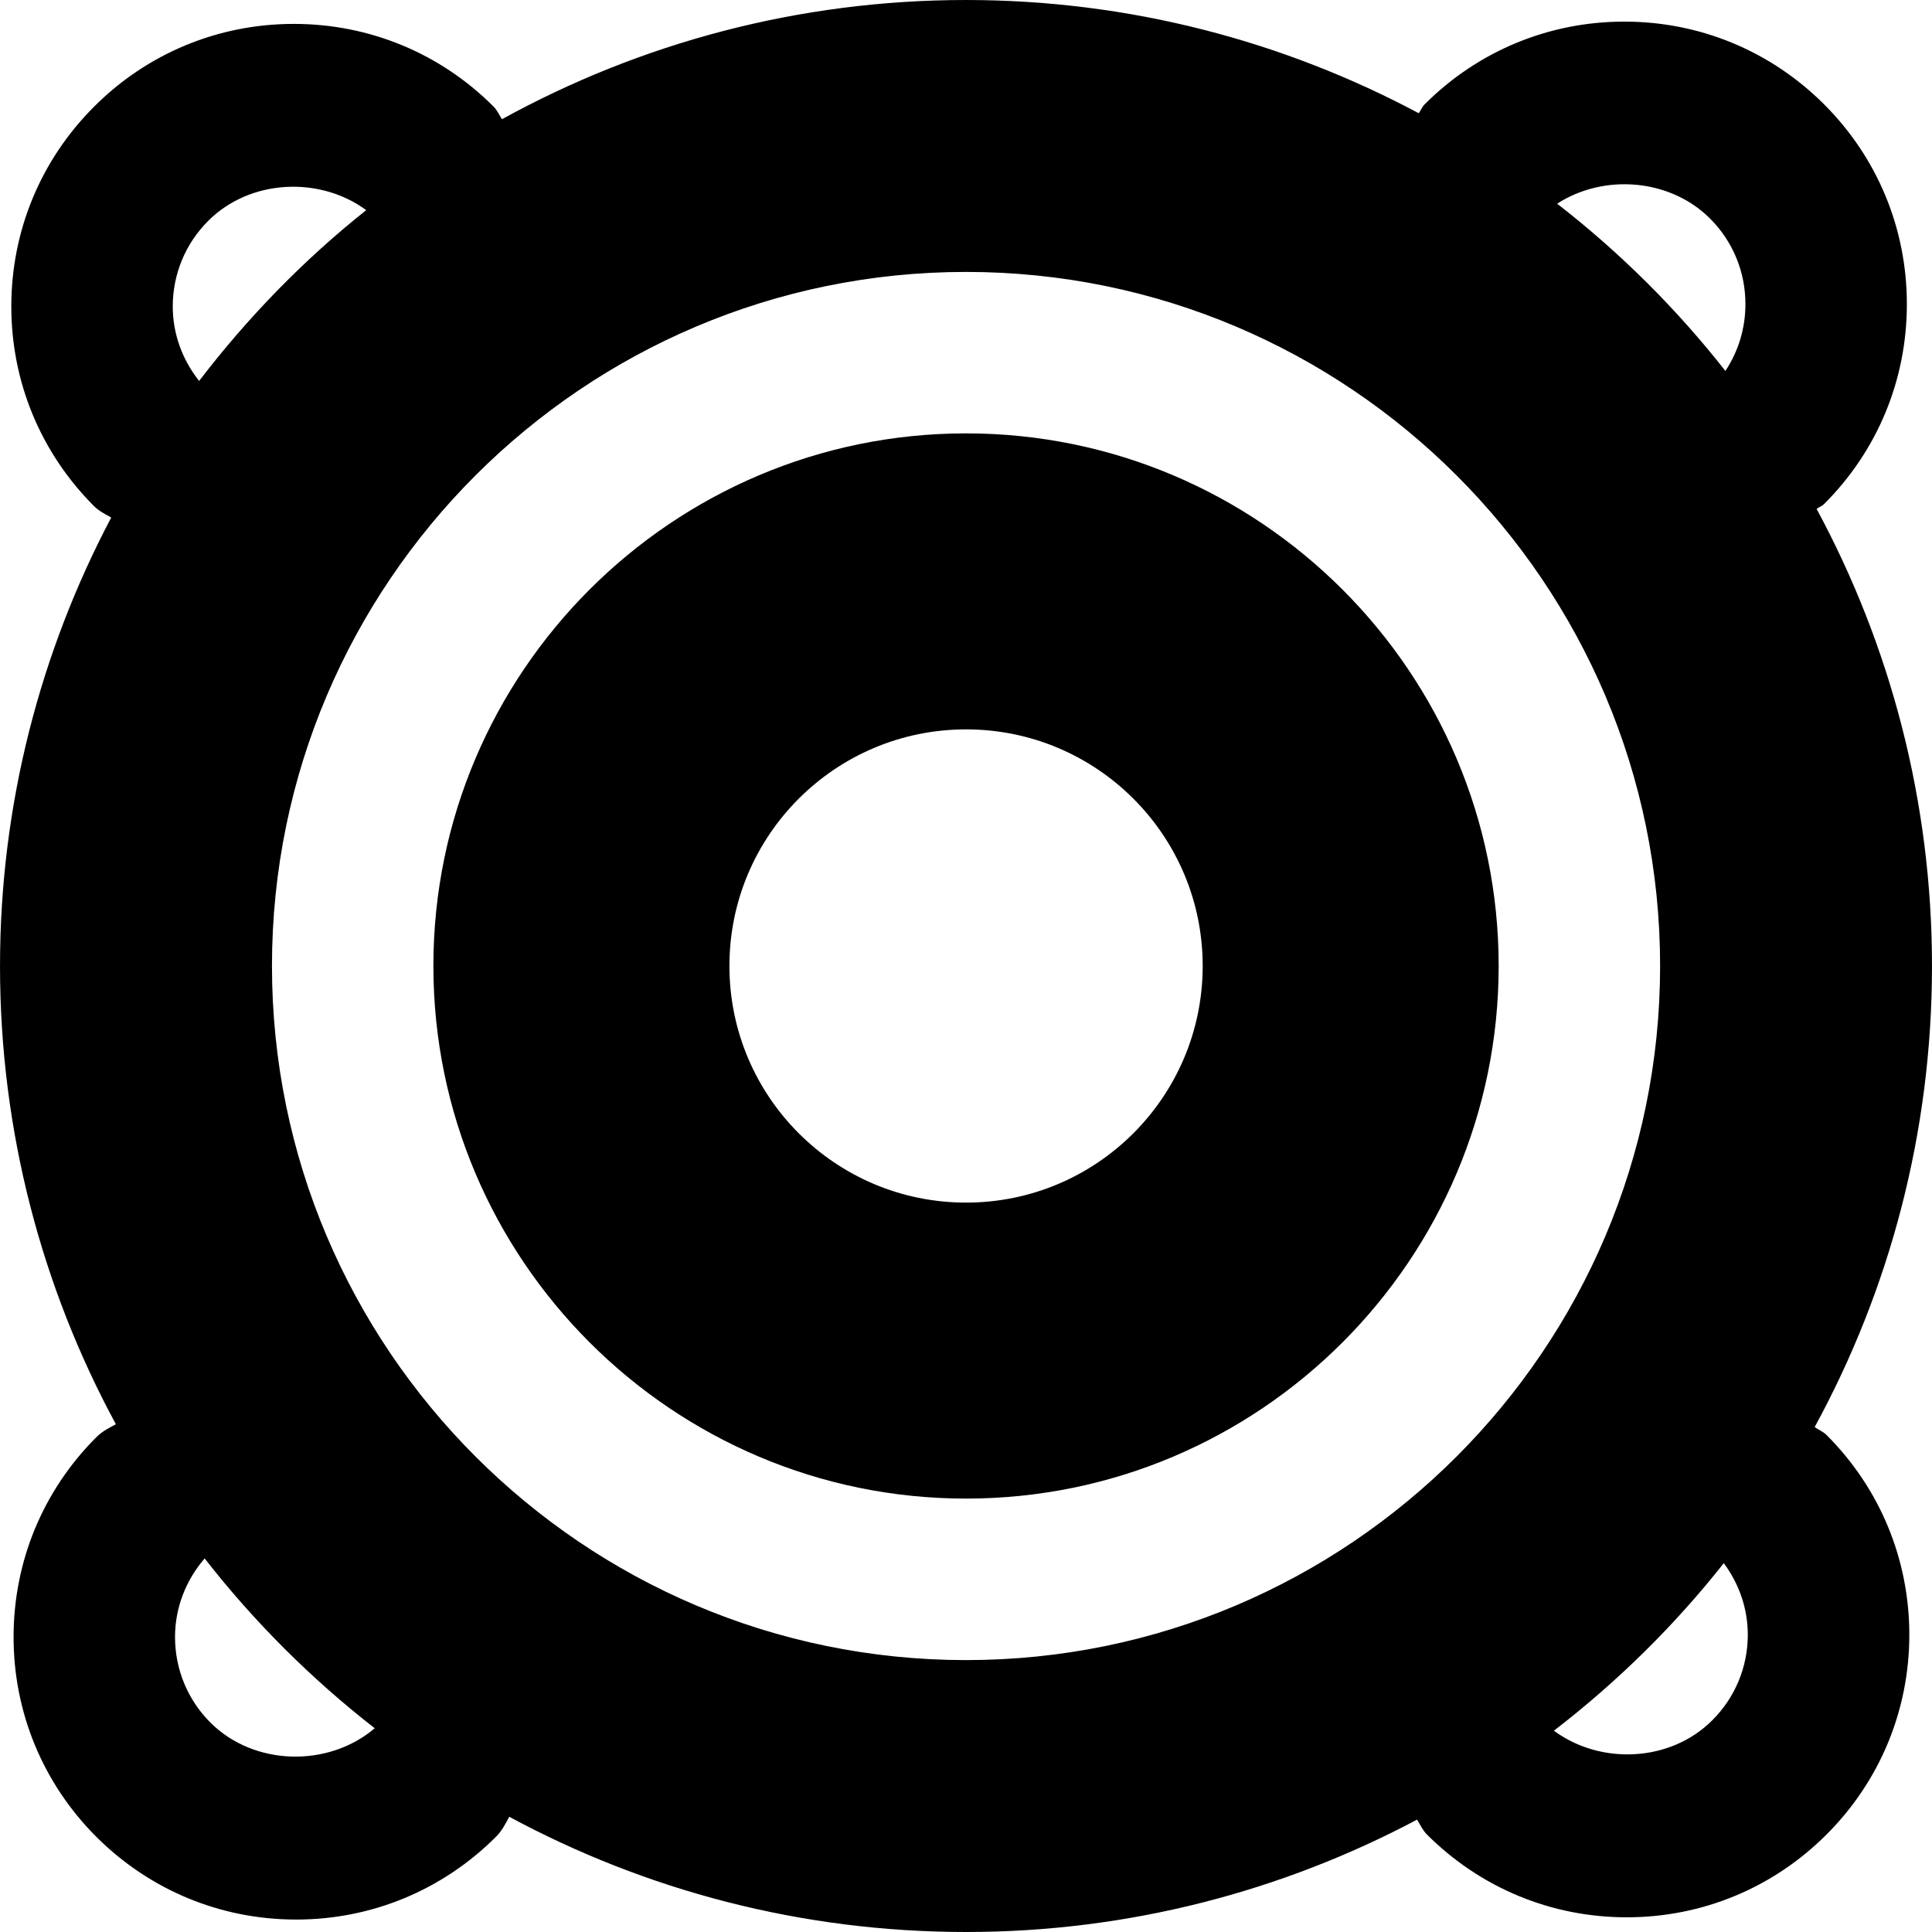 <?xml version="1.0" encoding="iso-8859-1"?>
<!-- Generator: Adobe Illustrator 16.0.0, SVG Export Plug-In . SVG Version: 6.00 Build 0)  -->
<!DOCTYPE svg PUBLIC "-//W3C//DTD SVG 1.1//EN" "http://www.w3.org/Graphics/SVG/1.1/DTD/svg11.dtd">
<svg version="1.1" id="Capa_1" xmlns="http://www.w3.org/2000/svg" xmlns:xlink="http://www.w3.org/1999/xlink" x="0px" y="0px"
	 width="345.083px" height="345.083px" viewBox="0 0 345.083 345.083" style="enable-background:new 0 0 345.083 345.083;"
	 xml:space="preserve">
<g>
	<g>
		<path d="M324.124,254.897c13.354-24.493,20.957-52.548,20.957-82.356c0-29.516-7.488-57.31-20.603-81.635
			c0.426-0.339,0.948-0.498,1.345-0.892c9.542-9.526,14.771-22.197,14.771-35.684c0-13.483-5.235-26.151-14.771-35.681
			c-9.536-9.538-22.206-14.79-35.692-14.79s-26.157,5.251-35.681,14.79c-0.462,0.466-0.66,1.069-1.045,1.573
			C229.265,7.355,201.751,0,172.547,0c-30.027,0-58.273,7.749-82.887,21.293c-0.504-0.751-0.826-1.585-1.489-2.243
			C78.653,9.511,65.98,4.269,52.491,4.269c-13.493,0-26.172,5.249-35.684,14.781C7.262,28.58,2.02,41.259,2.02,54.73
			c0,13.48,5.251,26.154,14.787,35.684c0.897,0.897,1.994,1.414,3.056,2.029C7.232,116.399,0.002,143.625,0.002,172.541
			c0,29.598,7.512,57.479,20.696,81.852c-1.222,0.643-2.465,1.285-3.498,2.318C7.671,266.24,2.425,278.91,2.425,292.397
			c0,13.475,5.251,26.145,14.775,35.681c9.545,9.535,22.209,14.783,35.696,14.783c13.483,0,26.151-5.254,35.692-14.783
			c1.054-1.058,1.711-2.318,2.369-3.579c24.313,13.108,52.091,20.584,81.602,20.584c29.085,0,56.484-7.302,80.546-20.067
			c0.57,0.9,0.984,1.867,1.766,2.654c9.541,9.535,22.205,14.789,35.692,14.789c13.486,0,26.15-5.254,35.681-14.789
			c9.535-9.524,14.789-22.206,14.789-35.682c0-13.48-5.254-26.156-14.789-35.68C325.594,255.672,324.814,255.384,324.124,254.897z
			 M305.437,39.034c4.083,4.083,6.322,9.518,6.322,15.291c0,4.312-1.255,8.419-3.578,11.929
			c-8.756-11.154-18.85-21.17-30.049-29.871C286.456,30.99,298.279,31.882,305.437,39.034z M37.196,39.439
			c7.452-7.446,19.879-8.032,28.216-1.907c-11.178,8.89-21.158,19.162-29.847,30.51c-2.999-3.792-4.708-8.403-4.708-13.312
			C30.864,48.957,33.113,43.522,37.196,39.439z M37.583,307.68c-4.071-4.084-6.32-9.518-6.32-15.295
			c0-5.218,1.924-10.105,5.287-14.027c8.848,11.332,19.044,21.51,30.381,30.331C58.639,315.744,45.381,315.455,37.583,307.68z
			 M172.553,296.517c-68.364,0-123.975-55.628-123.975-123.987c0-68.355,55.61-123.96,123.975-123.96
			c68.355,0,123.966,55.599,123.966,123.96C296.519,240.889,240.909,296.517,172.553,296.517z M305.827,307.277
			c-7.458,7.47-19.93,8.028-28.276,1.85c11.307-8.707,21.503-18.735,30.342-29.922c2.738,3.687,4.288,8.112,4.288,12.79
			C312.18,297.754,309.922,303.193,305.827,307.277z"/>
		<path d="M172.553,77.407c-52.458,0-95.143,42.67-95.143,95.122c0,52.452,42.679,95.141,95.143,95.141
			c52.461,0,95.131-42.688,95.131-95.141C267.672,120.078,225.008,77.407,172.553,77.407z M172.553,214.803
			c-23.34,0-42.268-18.927-42.268-42.273c0-23.332,18.927-42.252,42.268-42.252c23.338,0,42.265,18.915,42.265,42.252
			C214.818,195.876,195.891,214.803,172.553,214.803z"/>
	</g>
</g>
<g>
</g>
<g>
</g>
<g>
</g>
<g>
</g>
<g>
</g>
<g>
</g>
<g>
</g>
<g>
</g>
<g>
</g>
<g>
</g>
<g>
</g>
<g>
</g>
<g>
</g>
<g>
</g>
<g>
</g>
</svg>
